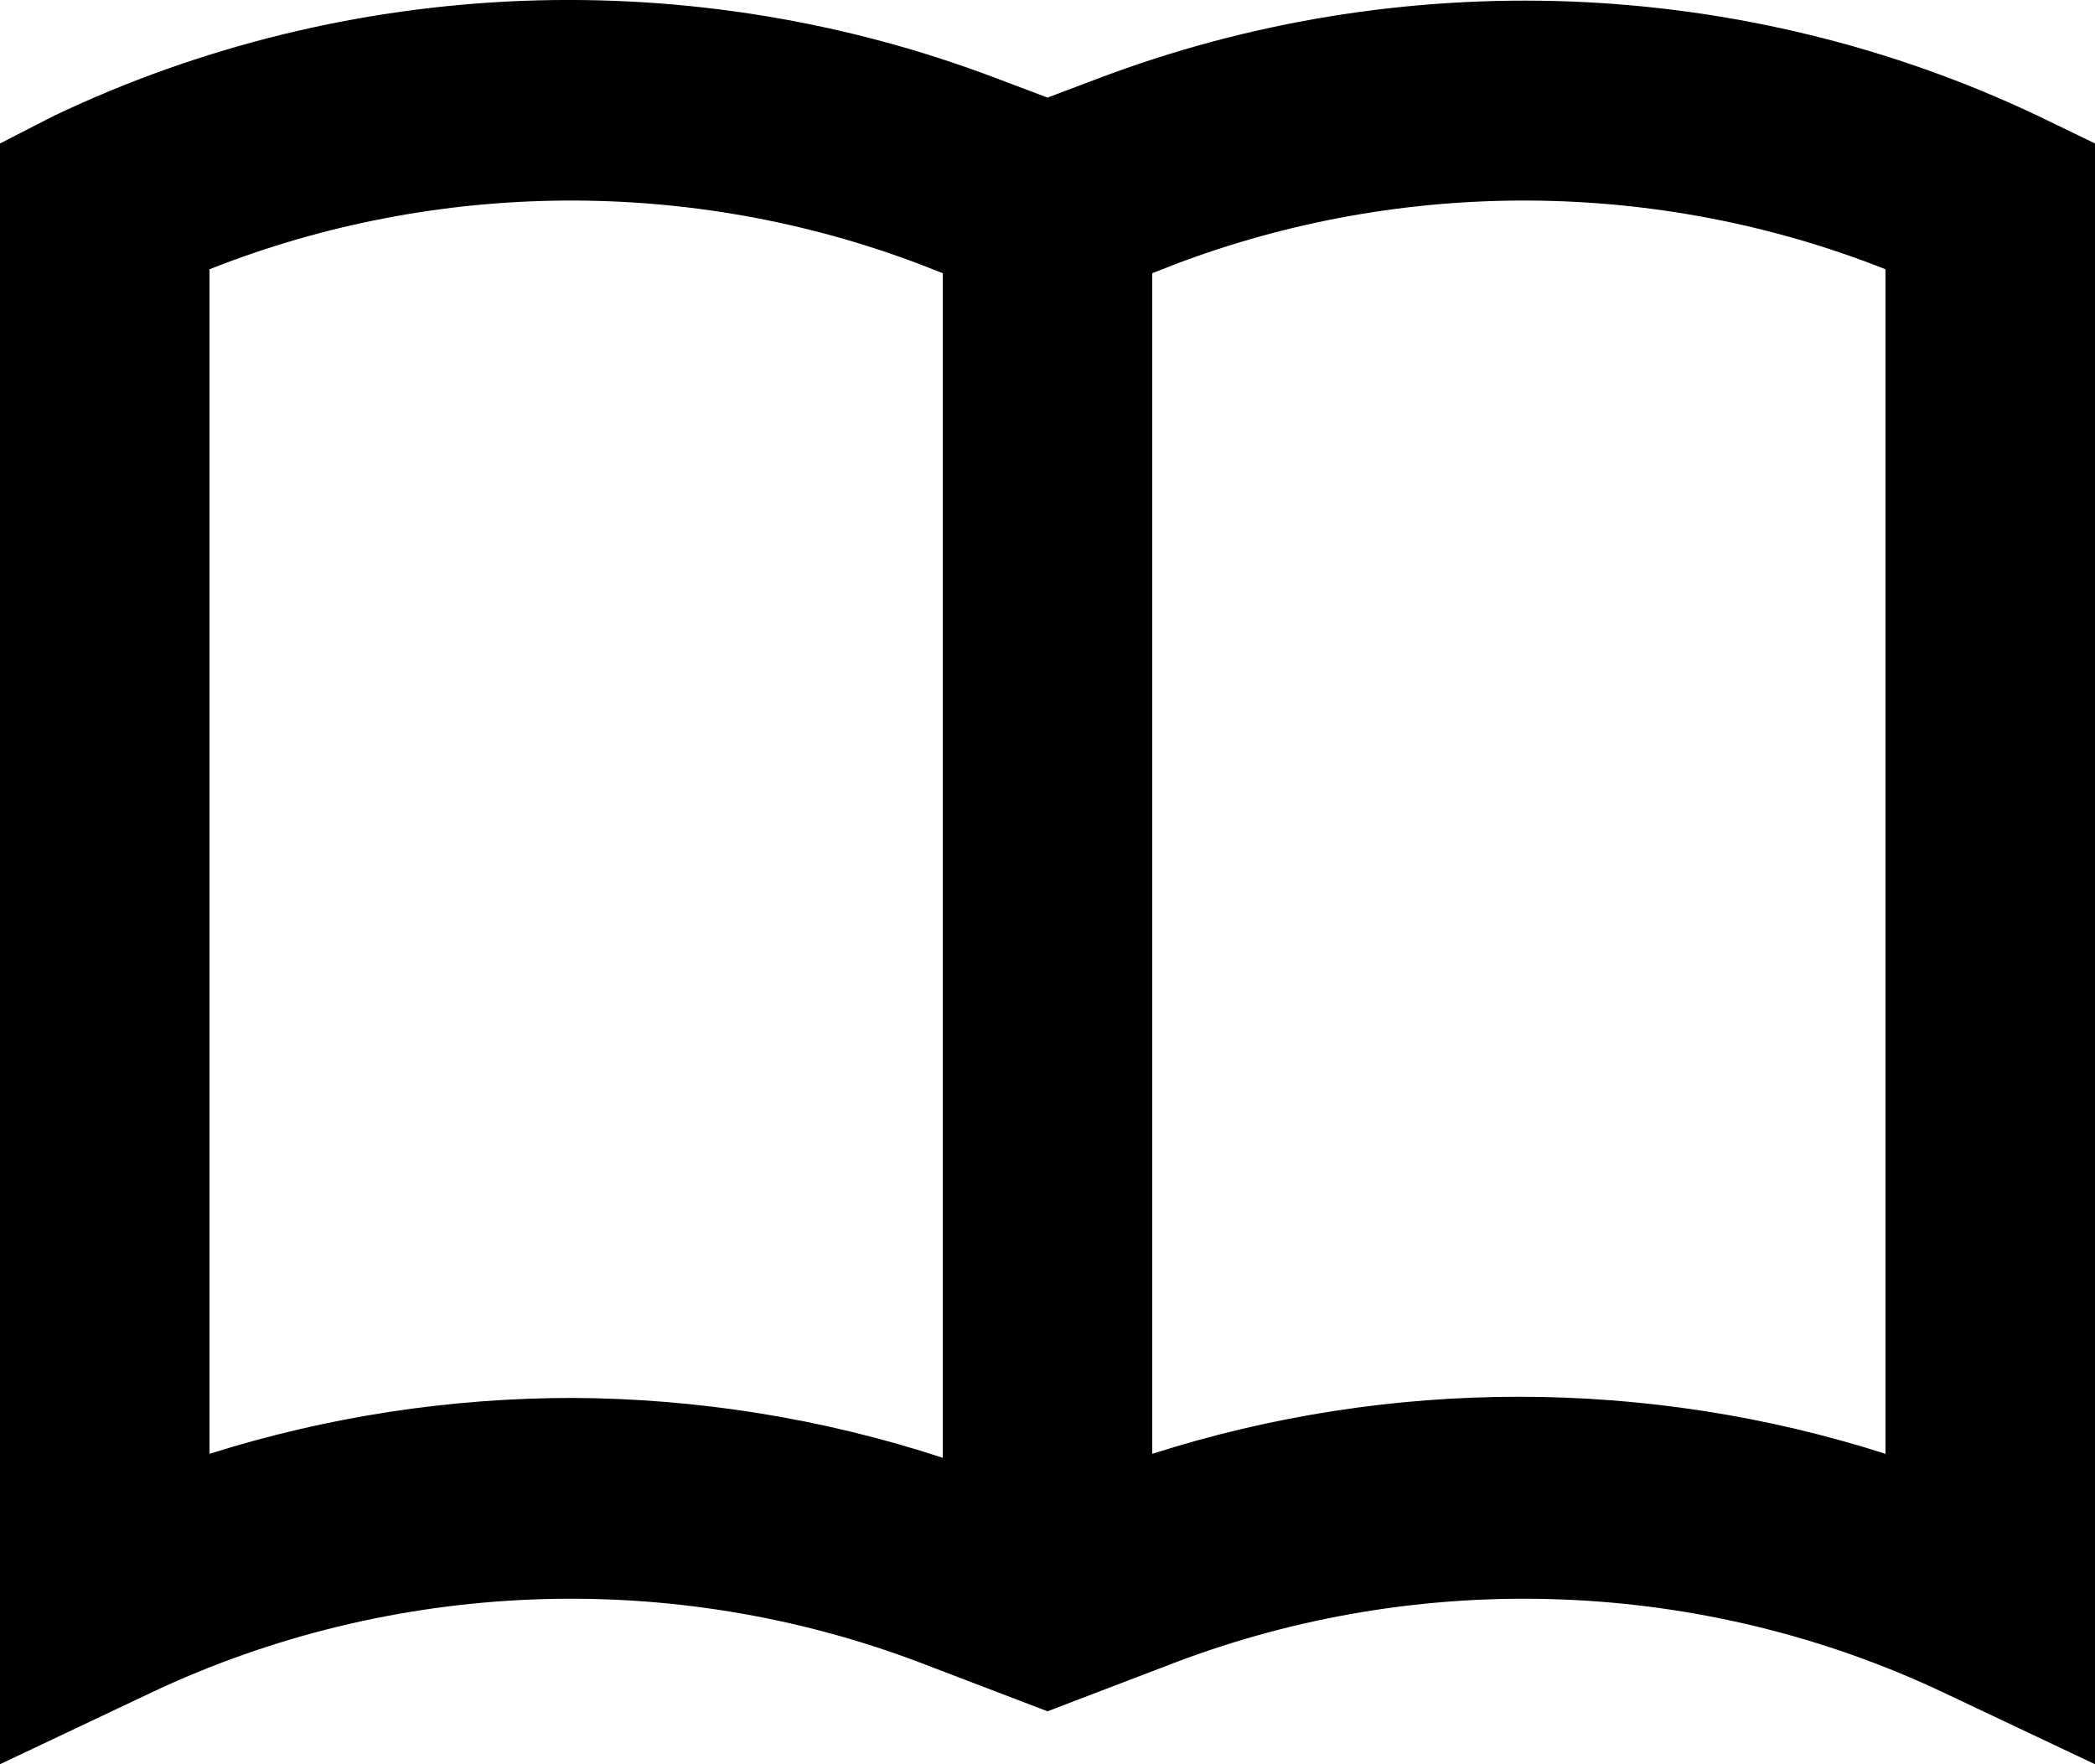 <svg width="19" height="16" viewBox="0 0 19 16" fill="none" xmlns="http://www.w3.org/2000/svg">
<path d="M9.956 0.713L9.5 0.885L9.044 0.713C7.675 0.191 6.205 -0.049 4.731 0.008C3.258 0.066 1.814 0.42 0.494 1.048L0 1.301V16L1.377 15.348C2.453 14.84 3.629 14.553 4.829 14.506C6.029 14.459 7.225 14.654 8.341 15.077L9.5 15.52L10.659 15.077C11.775 14.654 12.971 14.459 14.171 14.506C15.371 14.553 16.547 14.84 17.622 15.348L19 16V1.301L18.477 1.048C17.162 0.424 15.723 0.072 14.254 0.014C12.786 -0.043 11.321 0.195 9.956 0.713ZM5.206 12.678C4.083 12.677 2.966 12.848 1.9 13.185V2.442C3.959 1.627 6.27 1.611 8.341 2.396L8.55 2.478V13.221C7.465 12.865 6.325 12.682 5.178 12.678H5.206ZM17.1 13.185C14.943 12.495 12.607 12.495 10.45 13.185V2.478L10.659 2.396C12.73 1.611 15.041 1.627 17.1 2.442V13.185Z" fill="black"/>
</svg>
